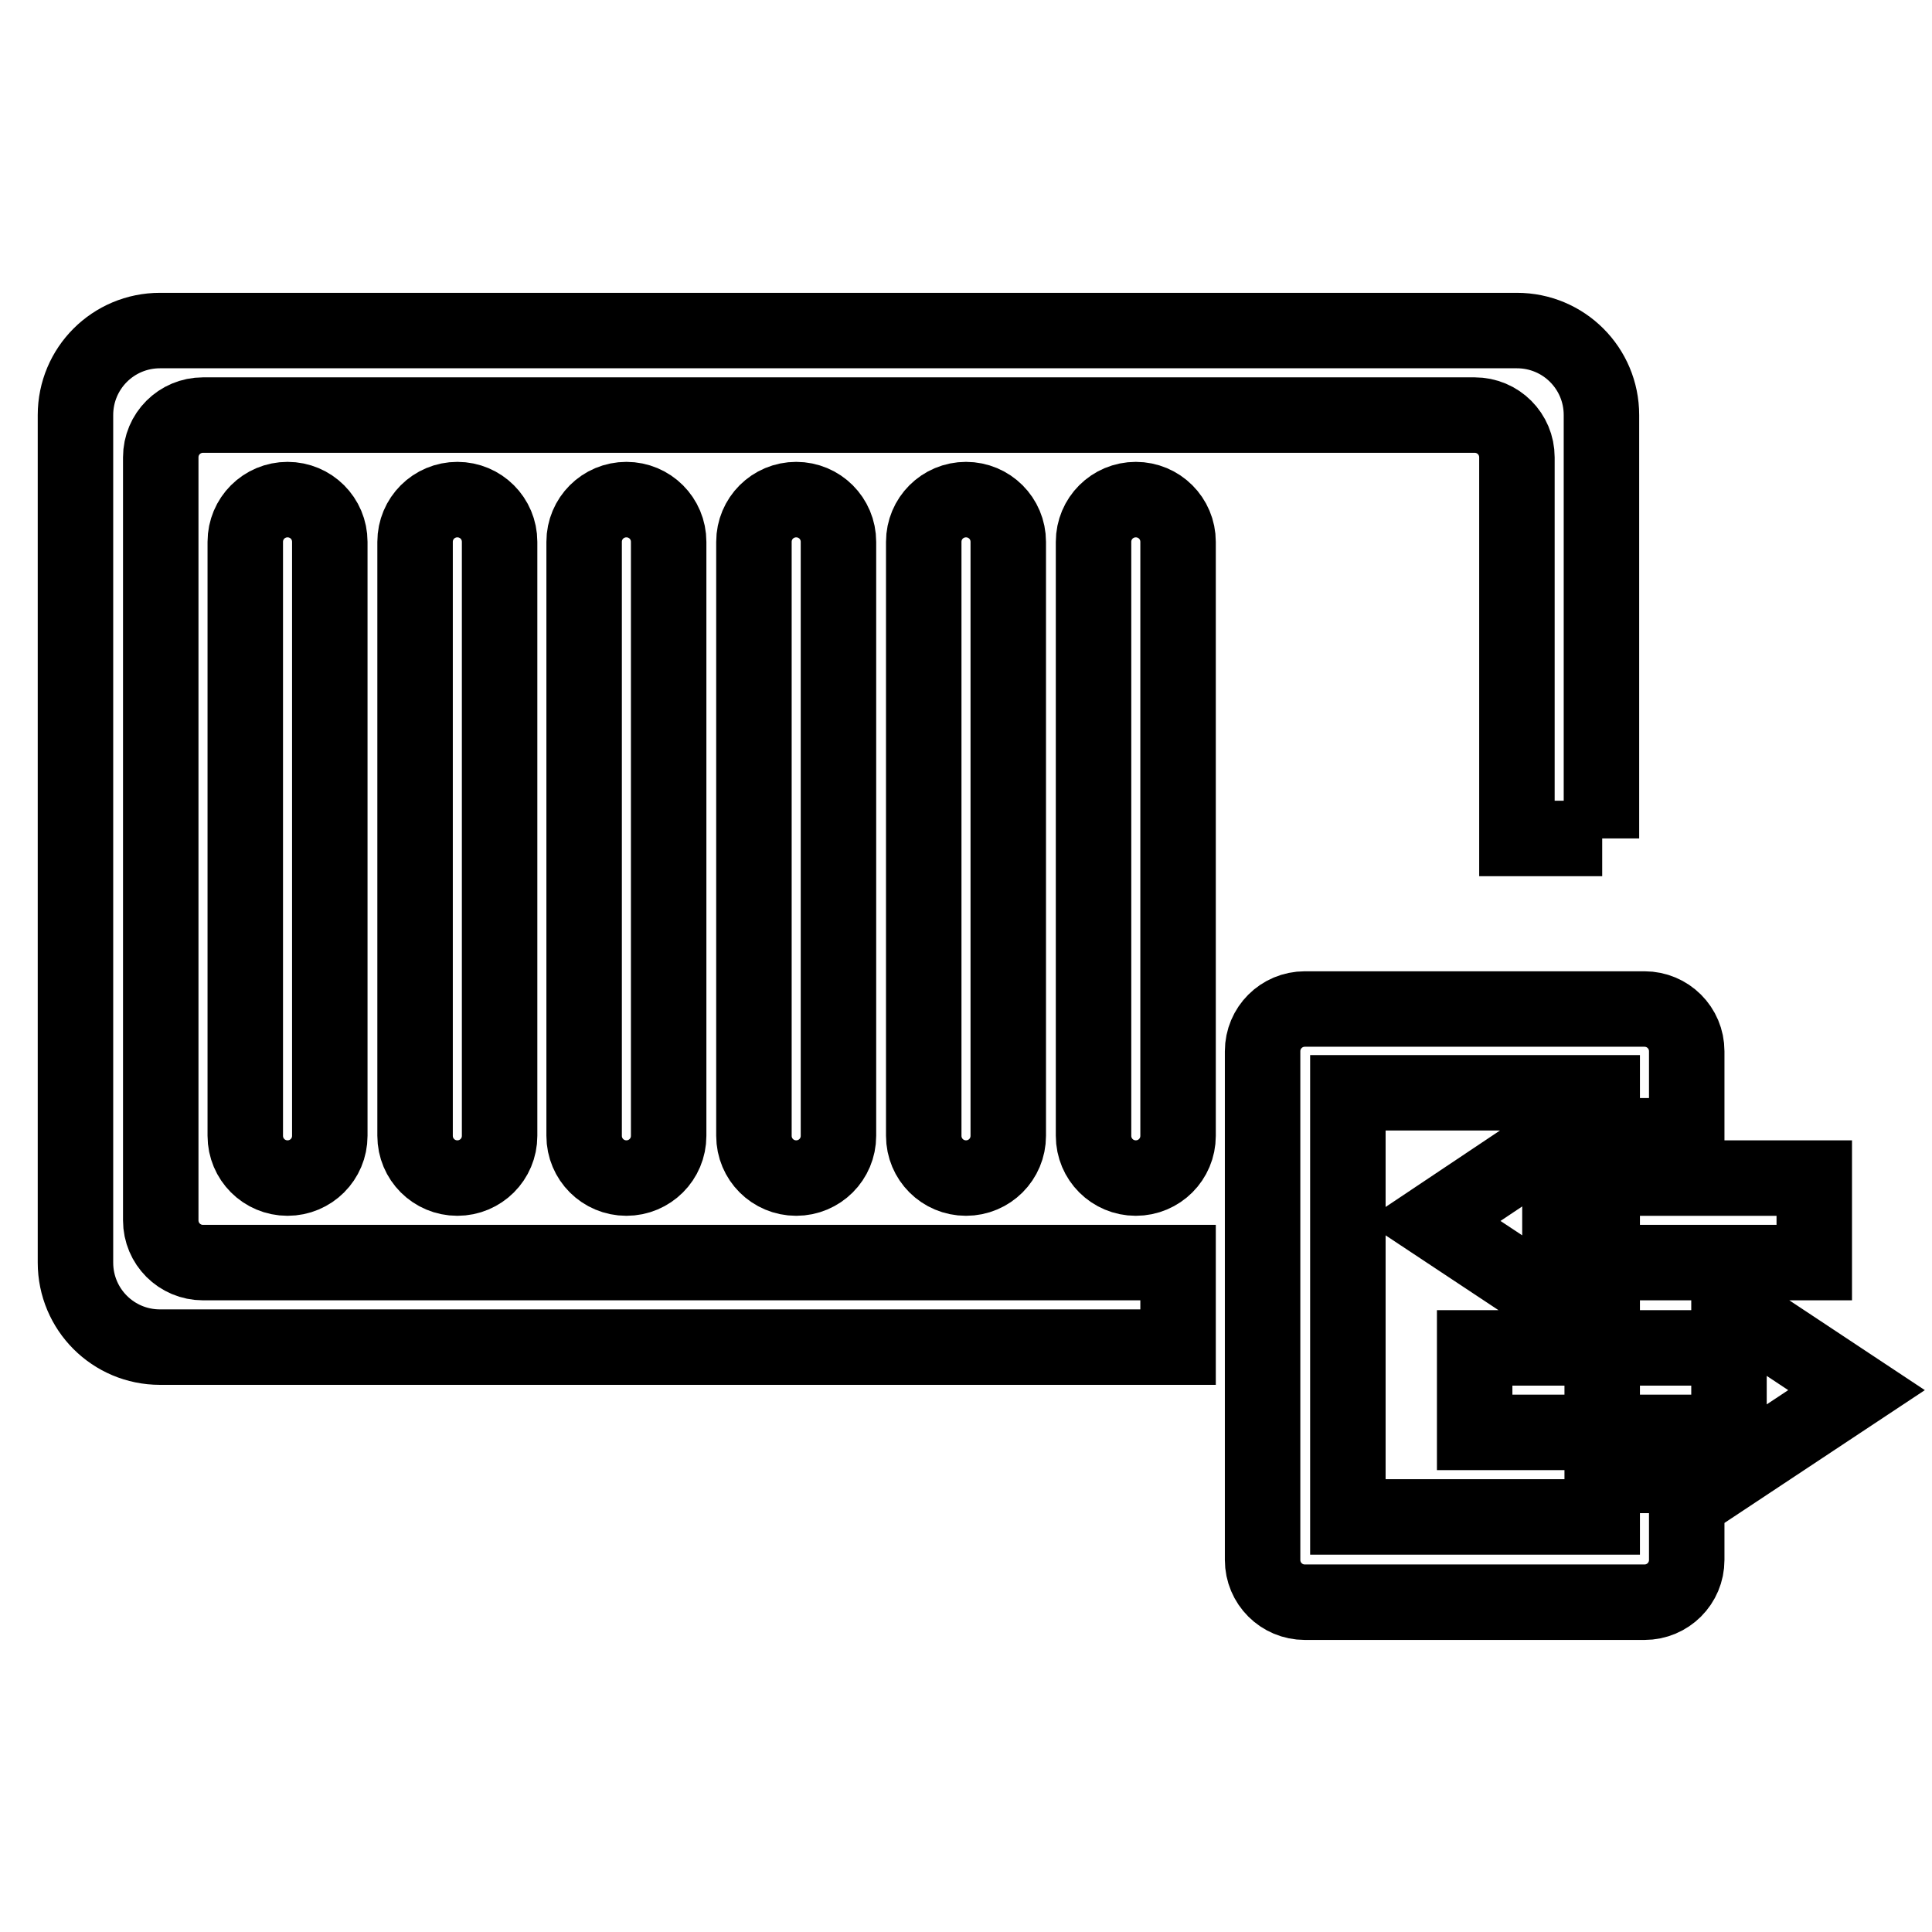 <?xml version="1.0" encoding="utf-8"?>
<!-- Svg Vector Icons : http://www.onlinewebfonts.com/icon -->
<!DOCTYPE svg PUBLIC "-//W3C//DTD SVG 1.1//EN" "http://www.w3.org/Graphics/SVG/1.1/DTD/svg11.dtd">
<svg version="1.1" xmlns="http://www.w3.org/2000/svg" xmlns:xlink="http://www.w3.org/1999/xlink" x="0px" y="0px" viewBox="0 0 256 256" enable-background="new 0 0 256 256" xml:space="preserve">
<g> <path stroke-width="10" fill-opacity="0" stroke="#000000"  d="M212.3,111.1H201V60.6c0-3.1-2.5-5.6-5.6-5.6H26.9c-3.1,0-5.6,2.5-5.6,5.6l0,0v101.1c0,3.1,2.5,5.6,5.6,5.6 h129.2v11.2H21.2c-6.2,0-11.2-5-11.2-11.2V55c0-6.2,5-11.2,11.2-11.2l0,0H201c6.2,0,11.2,5,11.2,11.2V111.1z M38.1,66.2 c3.1,0,5.6,2.5,5.6,5.6v78.7c0,3.1-2.5,5.6-5.6,5.6c-3.1,0-5.6-2.5-5.6-5.6V71.8C32.5,68.7,35,66.2,38.1,66.2L38.1,66.2z  M60.6,66.2c3.1,0,5.6,2.5,5.6,5.6v78.7c0,3.1-2.5,5.6-5.6,5.6c-3.1,0-5.6-2.5-5.6-5.6V71.8C55,68.7,57.5,66.2,60.6,66.2L60.6,66.2 z M83,66.2c3.1,0,5.6,2.5,5.6,5.6v78.7c0,3.1-2.5,5.6-5.6,5.6c-3.1,0-5.6-2.5-5.6-5.6V71.8C77.4,68.7,79.9,66.2,83,66.2L83,66.2z  M105.5,66.2c3.1,0,5.6,2.5,5.6,5.6v78.7c0,3.1-2.5,5.6-5.6,5.6c-3.1,0-5.6-2.5-5.6-5.6V71.8C99.9,68.7,102.4,66.2,105.5,66.2z  M128,66.2c3.1,0,5.6,2.5,5.6,5.6v78.7c0,3.1-2.5,5.6-5.6,5.6c-3.1,0-5.6-2.5-5.6-5.6V71.8C122.4,68.7,124.9,66.2,128,66.2 L128,66.2z M150.5,66.2c3.1,0,5.6,2.5,5.6,5.6v78.7c0,3.1-2.5,5.6-5.6,5.6s-5.6-2.5-5.6-5.6l0,0V71.8 C144.9,68.7,147.4,66.2,150.5,66.2L150.5,66.2z M223.5,150.5h-11.2v45h11.2v11.2c0,3.1-2.5,5.6-5.6,5.6h-45c-3.1,0-5.6-2.5-5.6-5.6 v-67.4c0-3.1,2.5-5.6,5.6-5.6h45c3.1,0,5.6,2.5,5.6,5.6V150.5L223.5,150.5z M178.6,144.9V201h33.7v-56.2H178.6z M206.7,156.1h33.7 v11.2h-33.7V156.1z M195.4,178.6h33.7v11.2h-33.7V178.6z M206.7,150.5V173l-16.9-11.2L206.7,150.5z M229.1,195.4V173l16.9,11.2 L229.1,195.4z"/></g>
</svg>